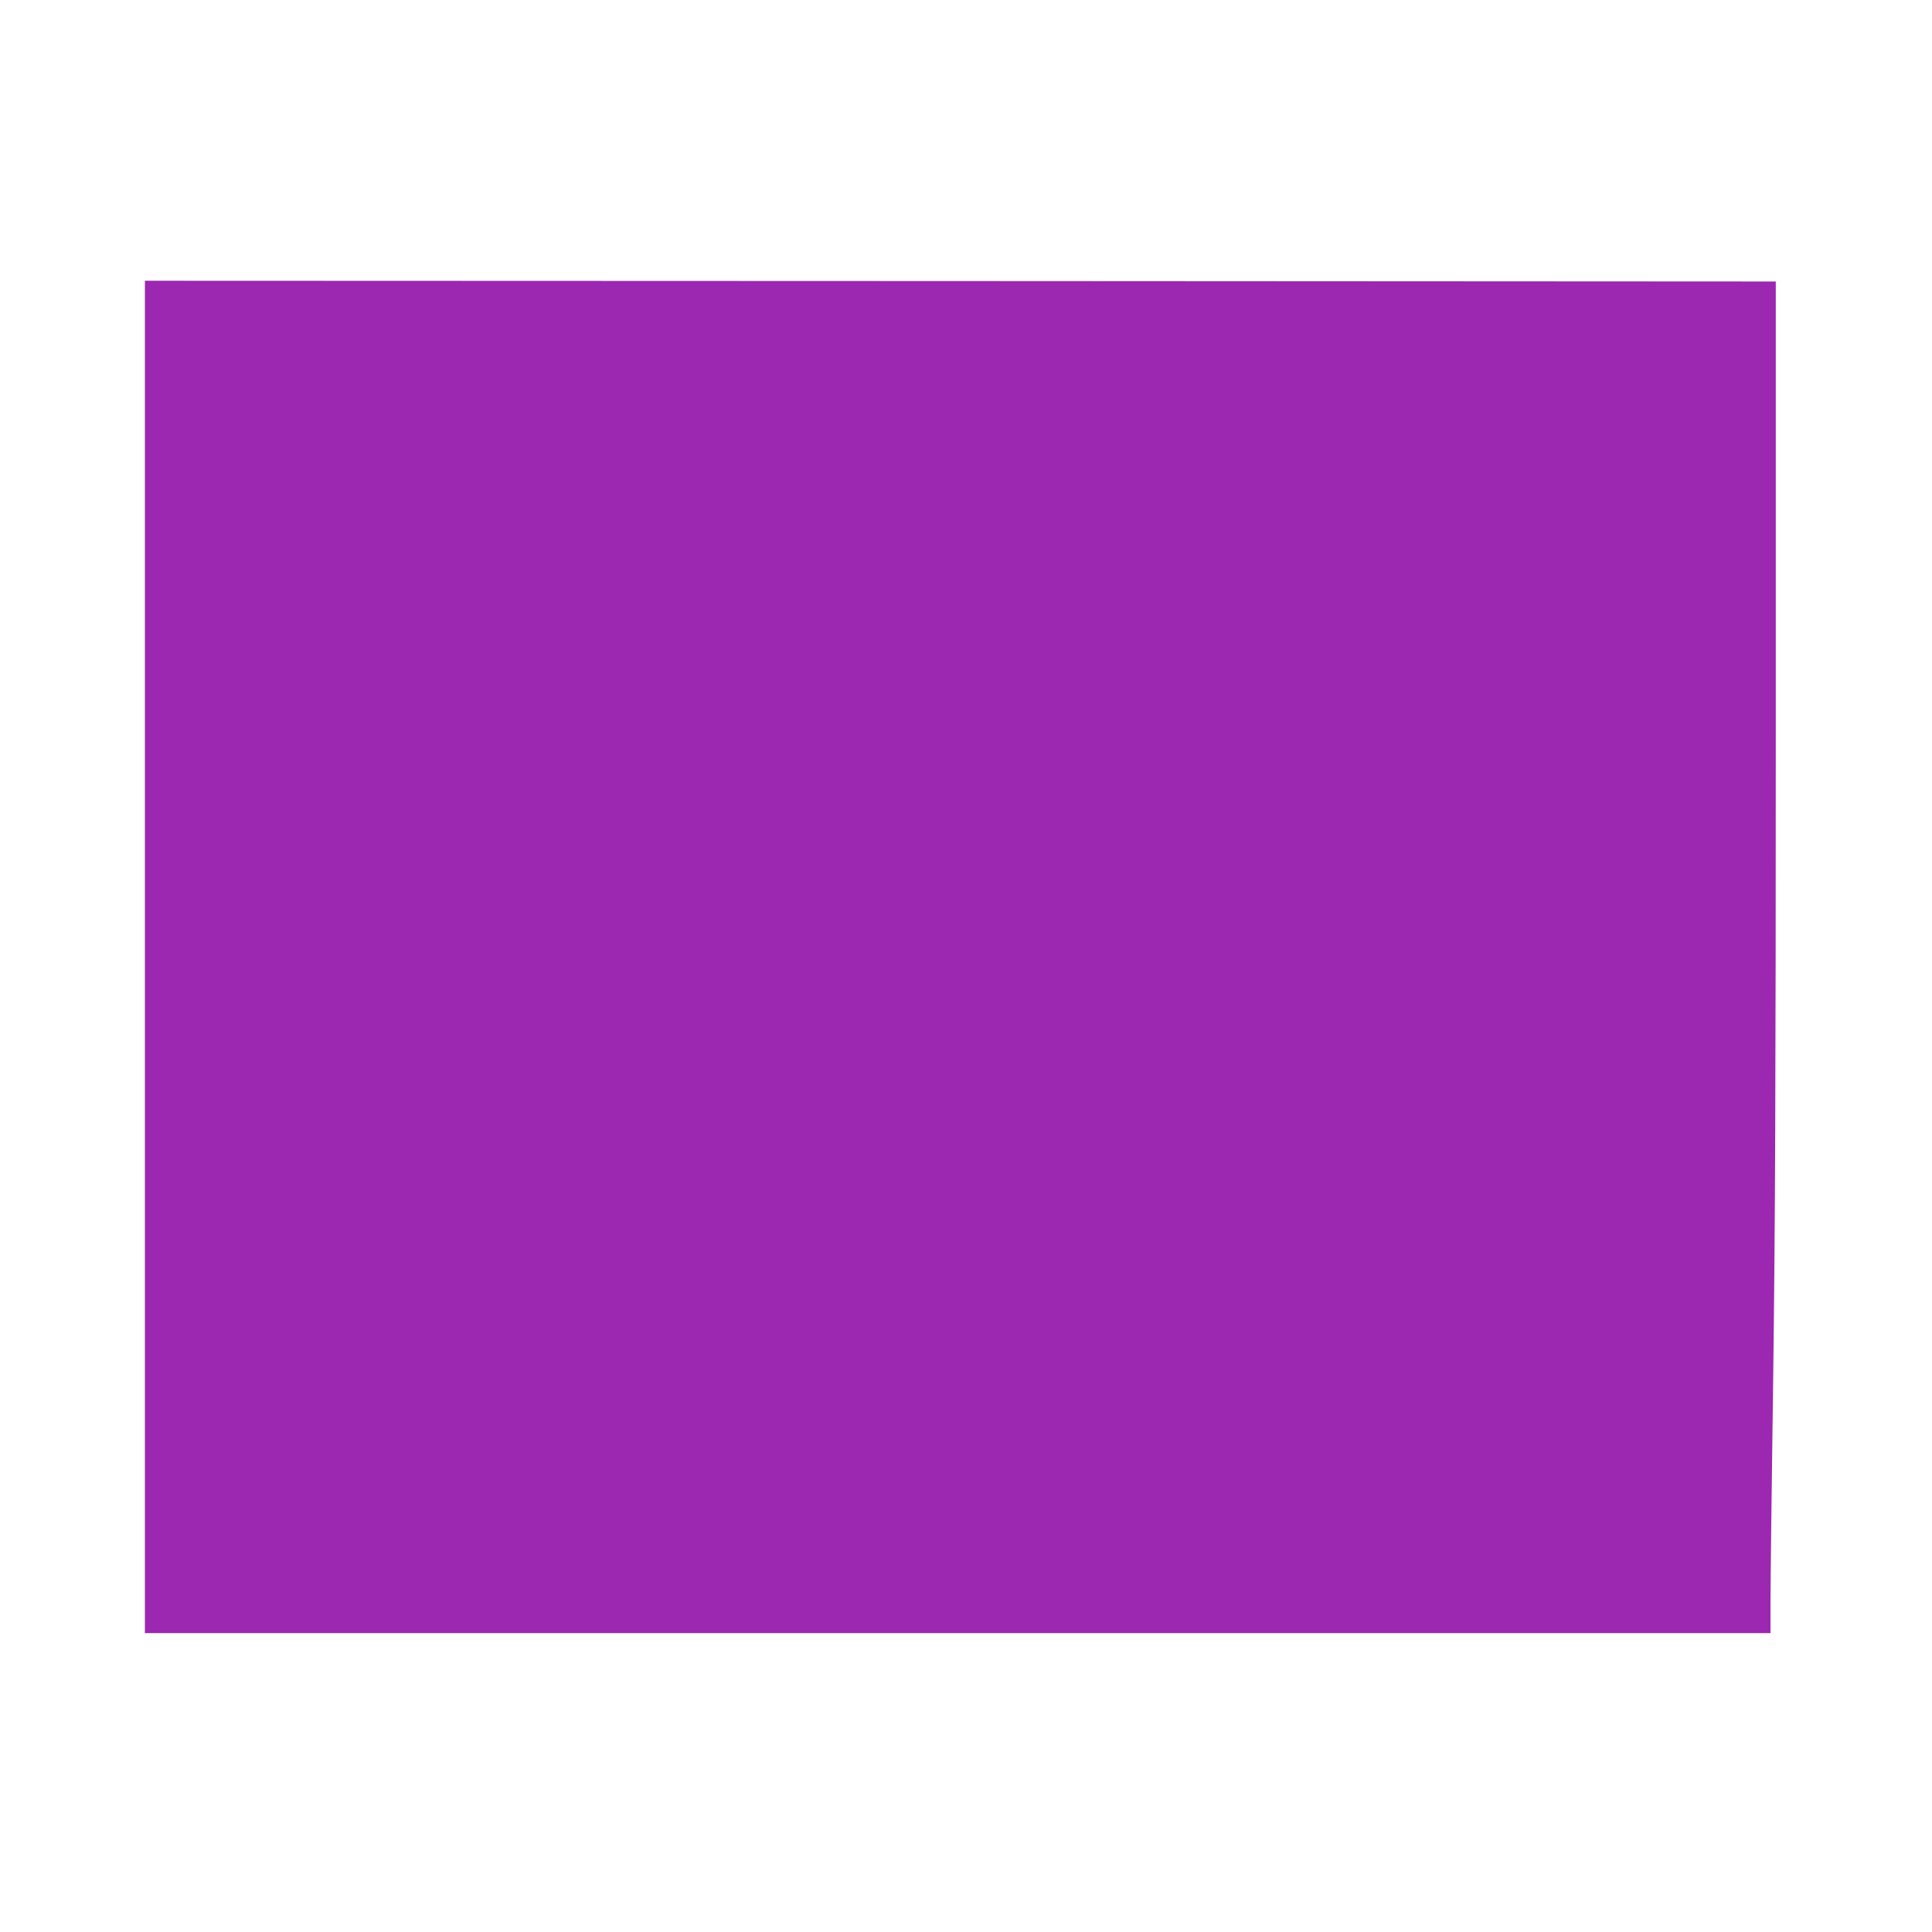 <?xml version="1.0" standalone="no"?>
<!DOCTYPE svg PUBLIC "-//W3C//DTD SVG 20010904//EN"
 "http://www.w3.org/TR/2001/REC-SVG-20010904/DTD/svg10.dtd">
<svg version="1.0" xmlns="http://www.w3.org/2000/svg"
 width="1280pt" height="1280pt" viewBox="0 0 1280 1280"
 preserveAspectRatio="xMidYMid meet">
<g transform="translate(0,1280) scale(0.1,-0.1)"
fill="#9c27b0" stroke="none">
<path d="M960 6460 l0 -4480 5385 0 5385 0 0 213 c0 116 8 788 18 1492 13 989
17 1959 17 4265 l0 2985 -5402 3 -5403 2 0 -4480z"/>
</g>
</svg>
